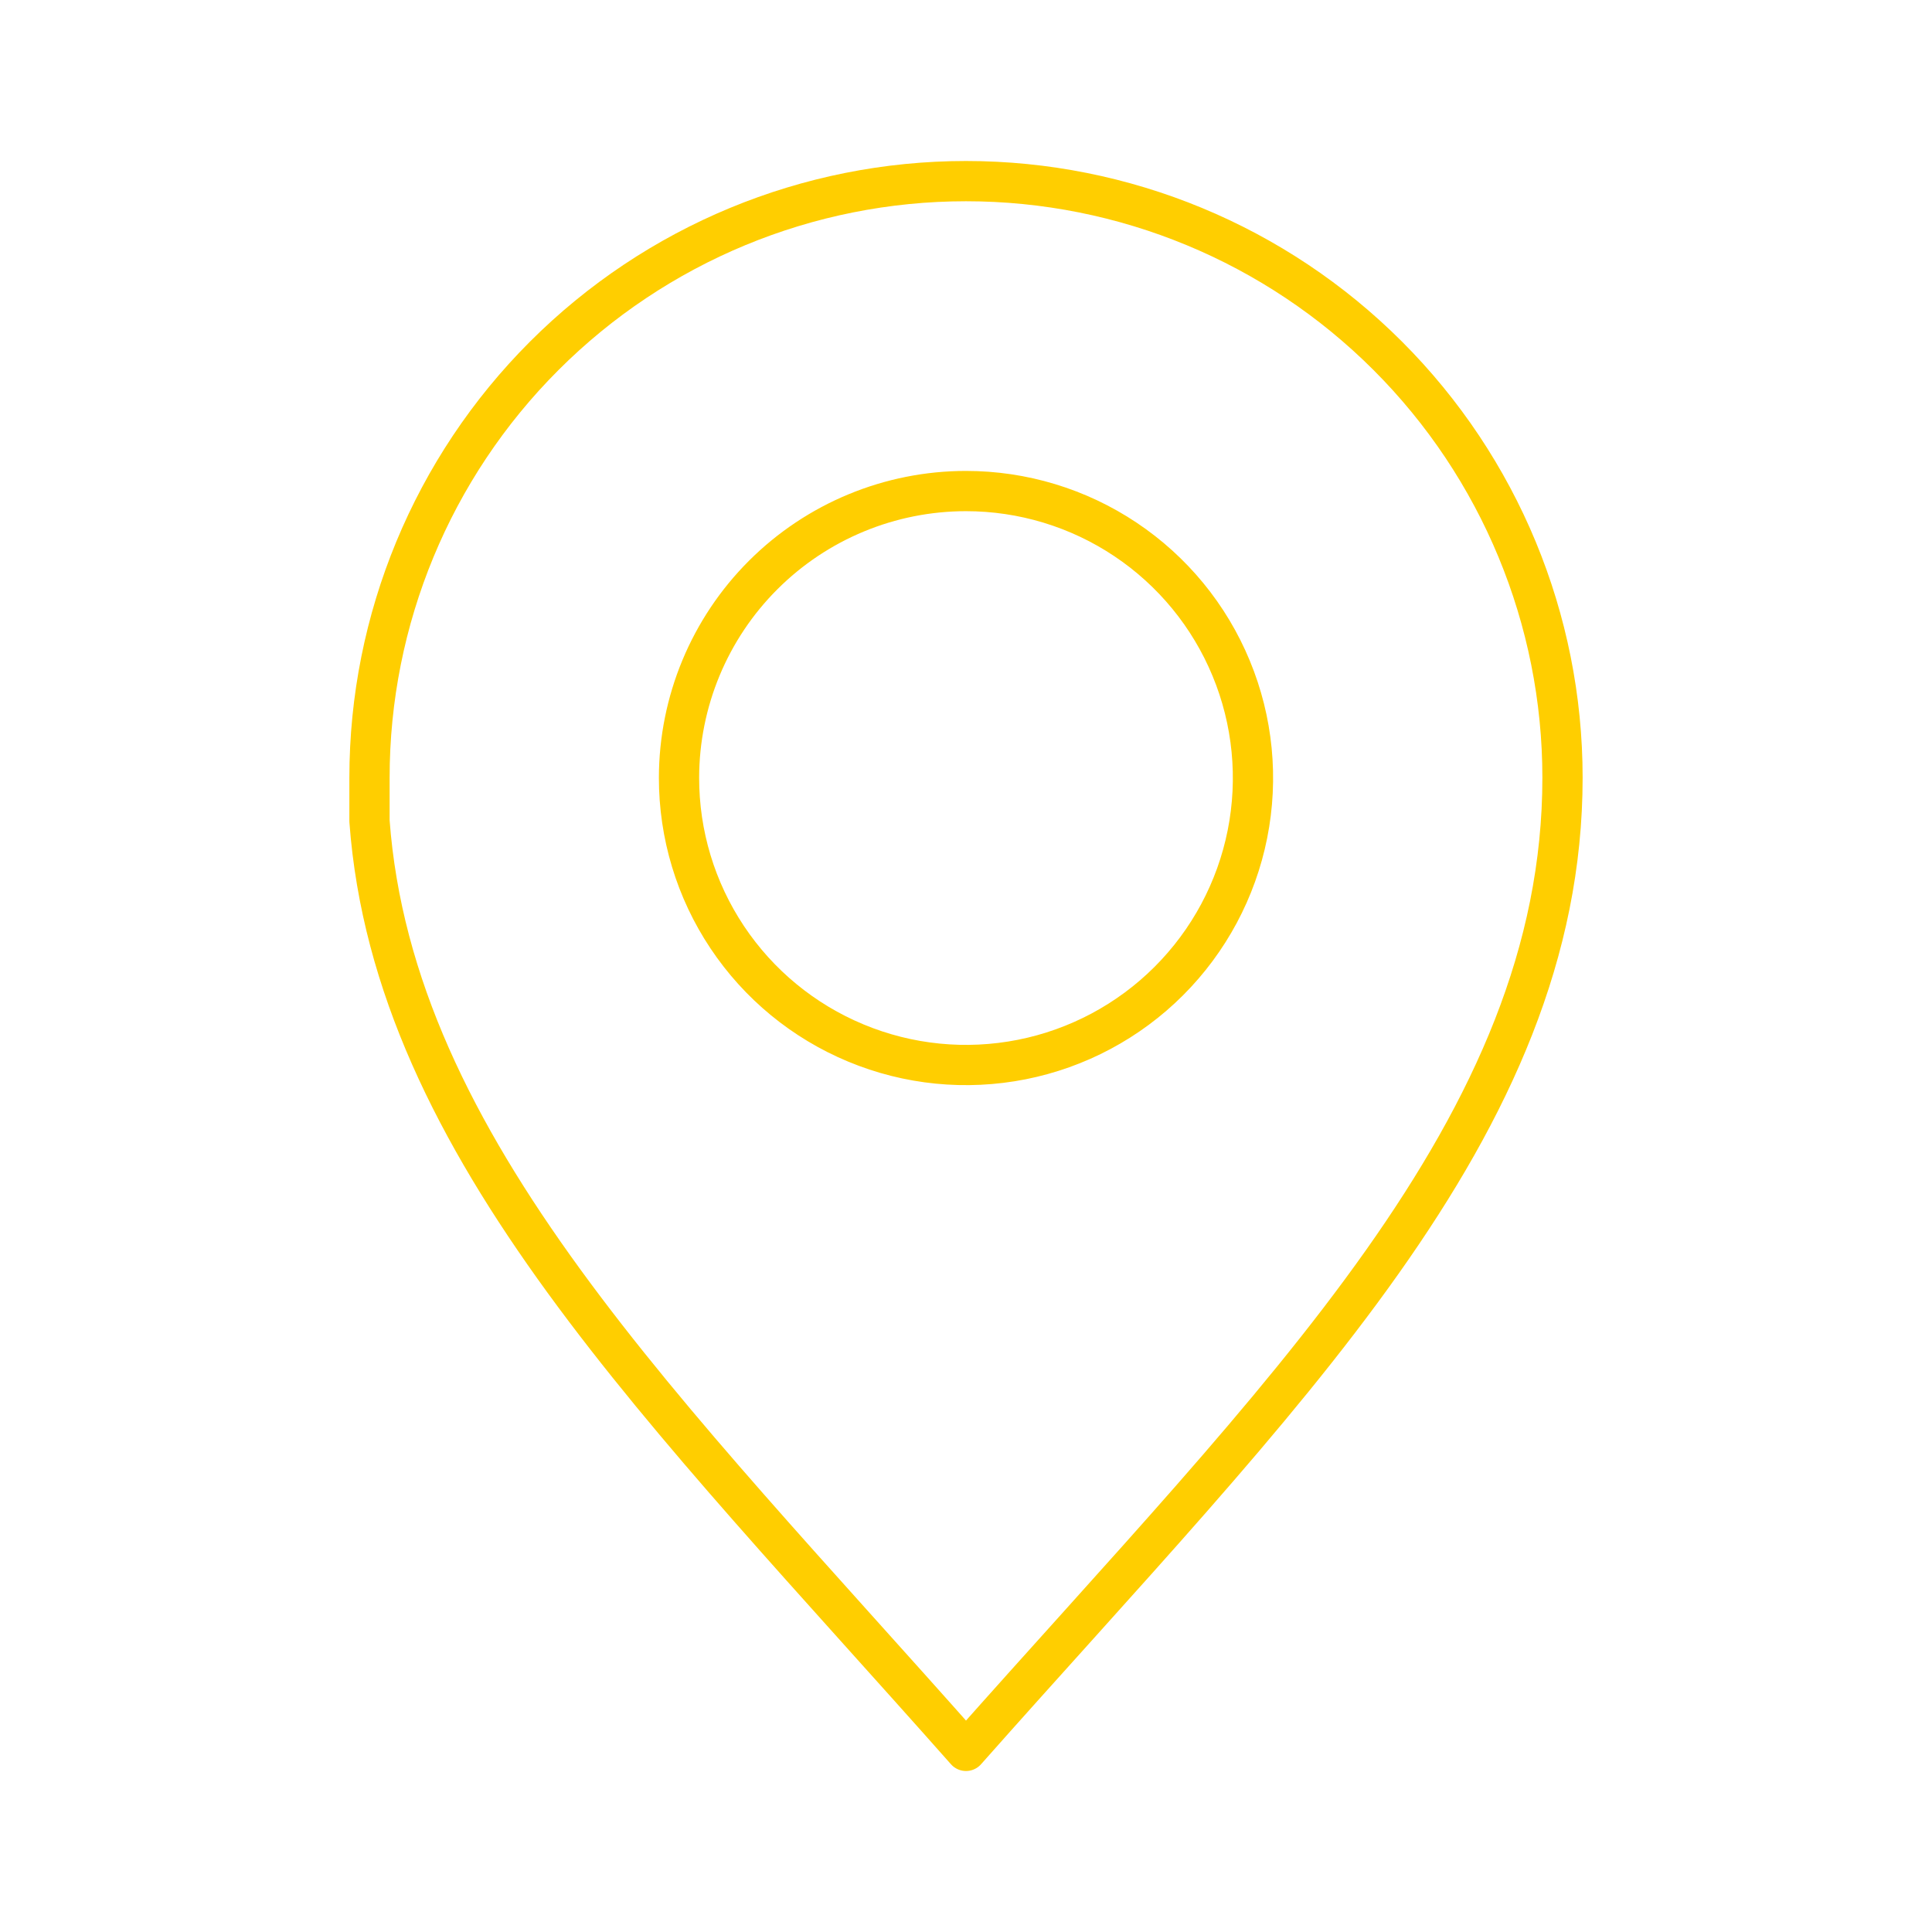 <?xml version="1.0" encoding="UTF-8"?> <svg xmlns="http://www.w3.org/2000/svg" width="48" height="48" viewBox="0 0 48 48" fill="none"> <path d="M24 4.5C20.069 4.5 16.3 6.061 13.521 8.841C10.741 11.62 9.18 15.389 9.18 19.32V20.4C9.78 28.52 16.52 35.05 24 43.5C31.81 34.68 38.82 28 38.82 19.32C38.82 15.389 37.258 11.62 34.479 8.841C31.7 6.061 27.93 4.5 24 4.5ZM24 12.2C25.41 12.2 26.789 12.618 27.962 13.402C29.135 14.186 30.049 15.3 30.588 16.604C31.128 17.907 31.268 19.341 30.992 20.725C30.716 22.108 30.036 23.378 29.038 24.375C28.04 25.372 26.768 26.05 25.385 26.324C24.001 26.598 22.567 26.456 21.265 25.914C19.962 25.373 18.849 24.458 18.067 23.284C17.284 22.11 16.868 20.731 16.87 19.32C16.873 17.431 17.625 15.62 18.962 14.285C20.299 12.95 22.111 12.2 24 12.2Z" stroke="#FFCE00" stroke-linecap="round" stroke-linejoin="round"></path> </svg> 